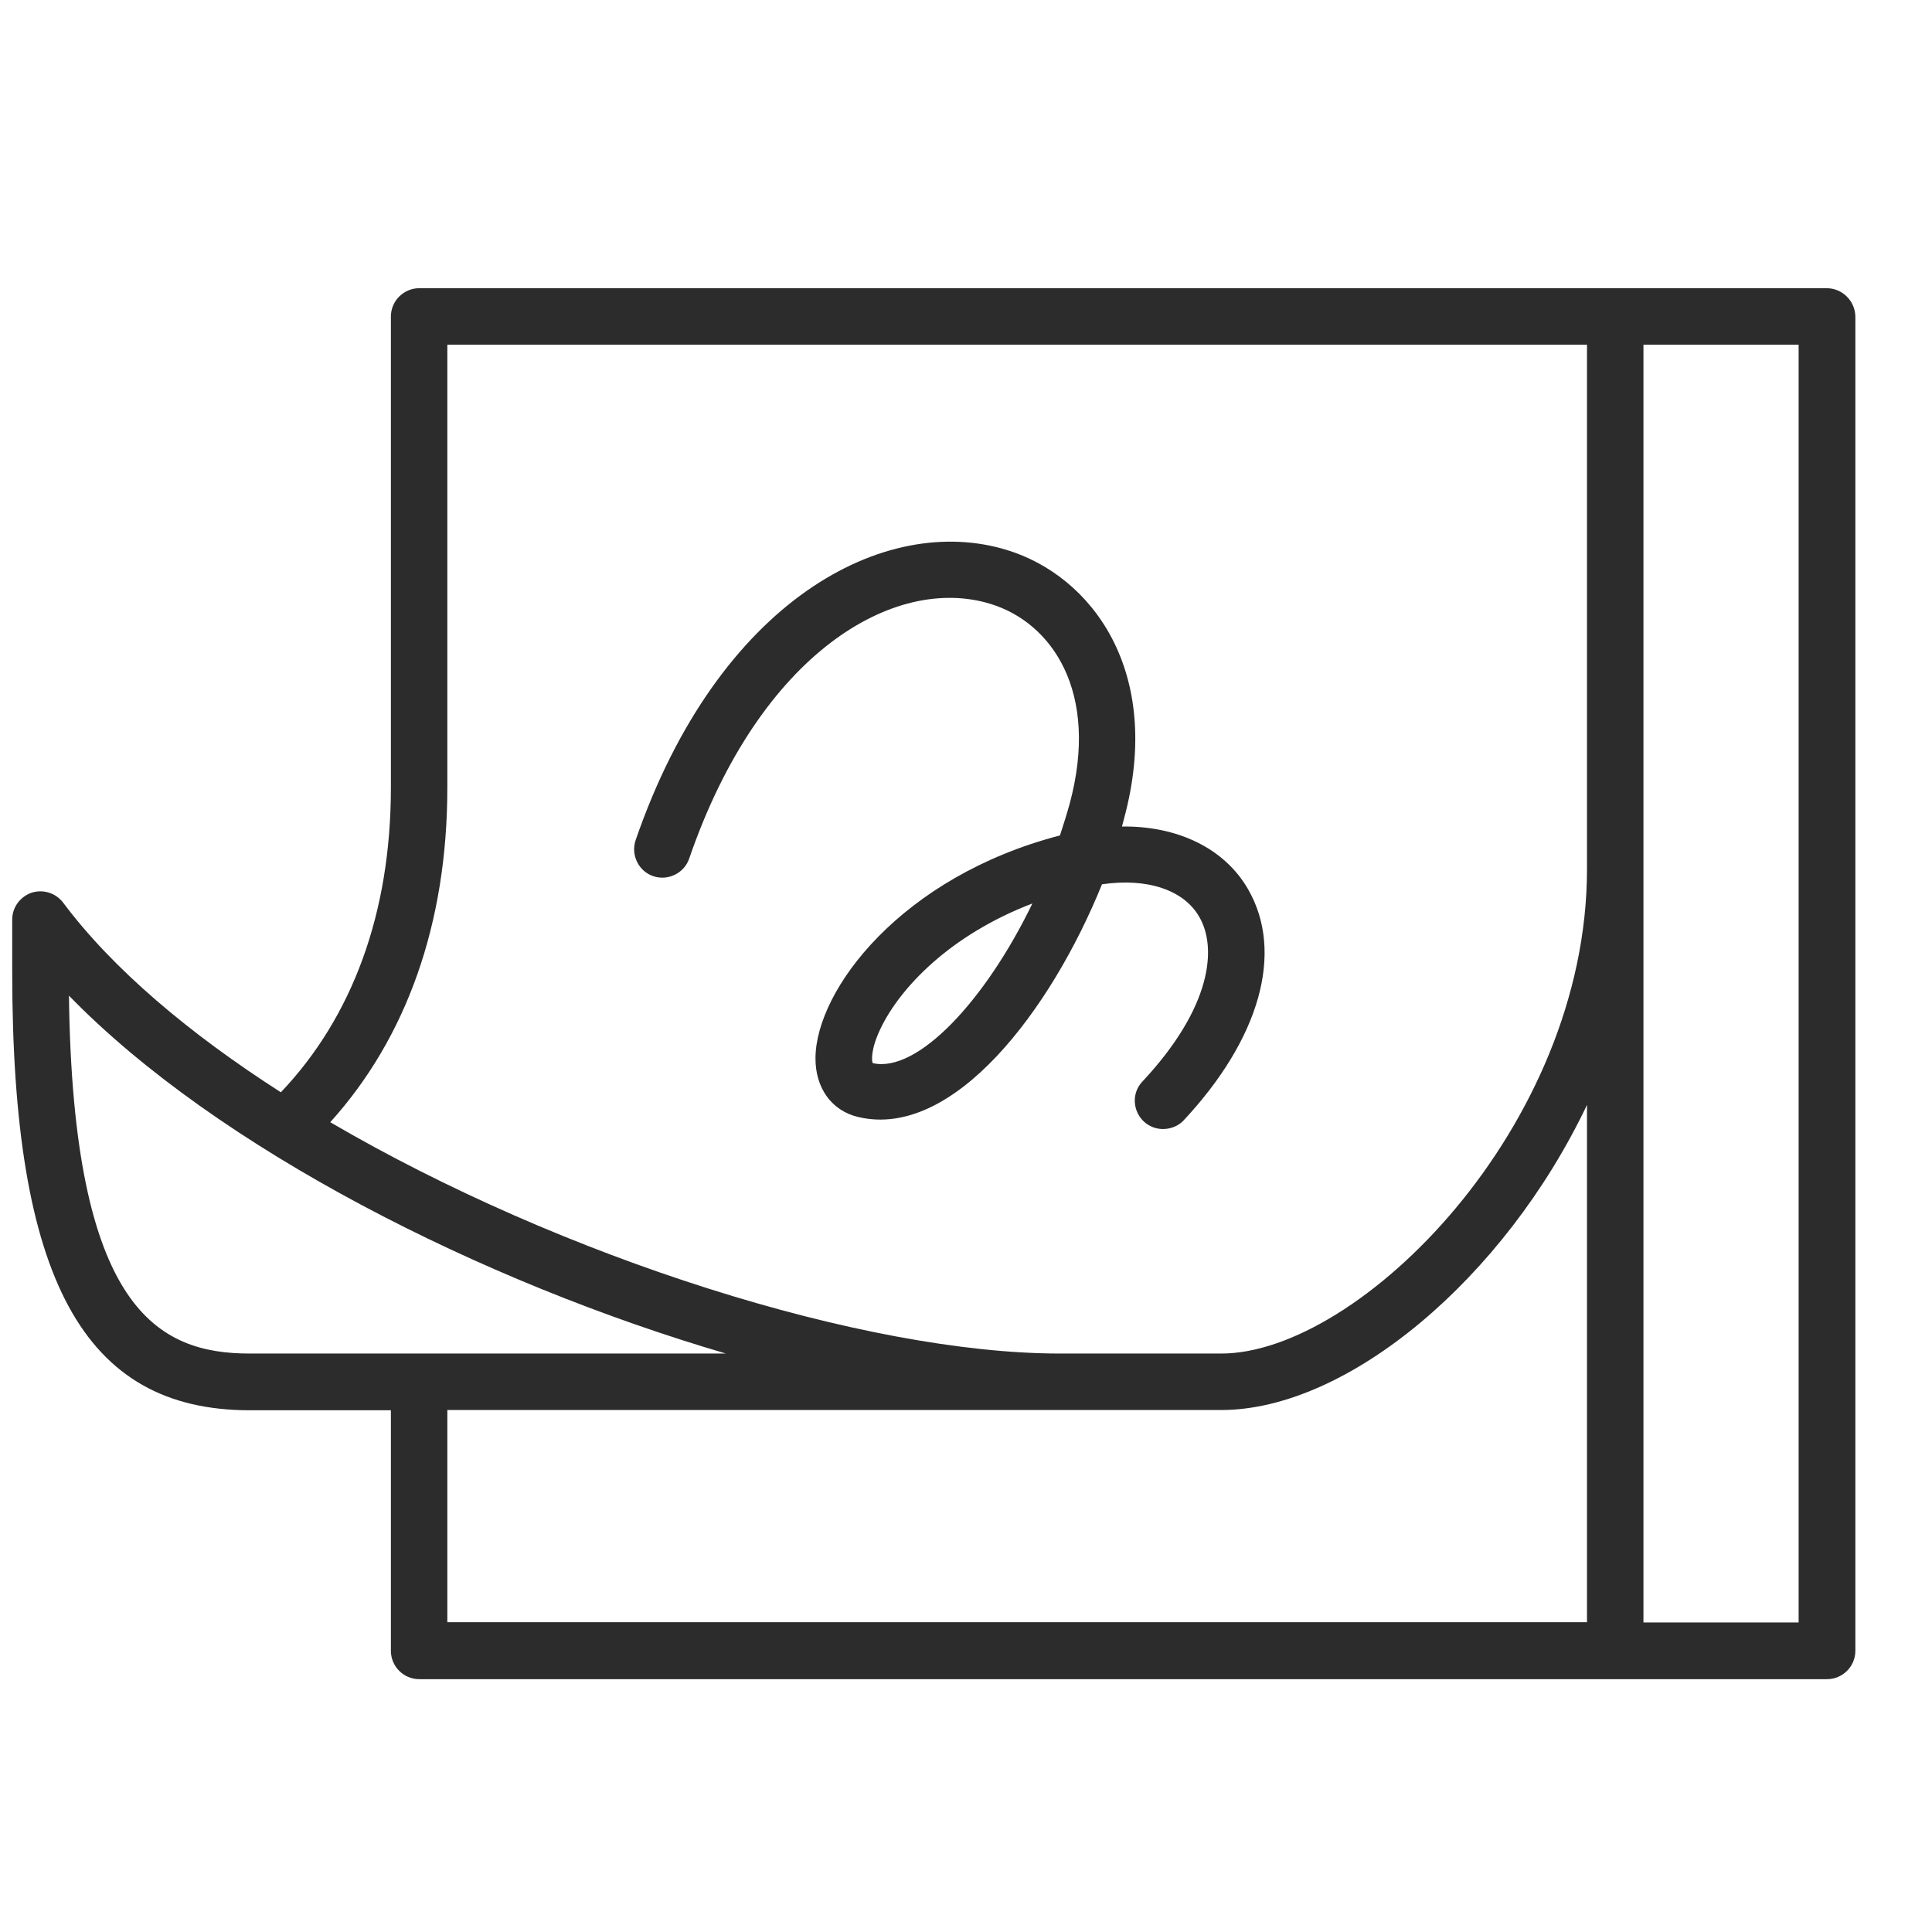 <svg version="1.0" preserveAspectRatio="xMidYMid meet" height="500" viewBox="0 0 375 375" zoomAndPan="magnify" width="500" xmlns:xlink="http://www.w3.org/1999/xlink" xmlns="http://www.w3.org/2000/svg"><path fill-rule="nonzero" fill-opacity="1" d="M 225.719 219.145 C 224.395 219.145 223.02 218.637 222 217.668 C 219.805 215.578 219.652 212.113 221.742 209.922 C 235.148 195.598 236.27 184.027 232.805 178.012 C 229.797 172.711 222.66 170.367 213.895 171.641 C 204.059 195.953 185.047 221.234 166.543 216.801 C 161.395 215.578 158.234 211.145 158.285 205.332 C 158.391 192.082 174.953 170.164 205.738 162.16 C 206.402 160.125 207.062 158.035 207.625 155.996 C 213.488 134.23 204.109 120.824 192.23 117.207 C 173.629 111.5 147.531 126.637 133.77 166.648 C 132.801 169.5 129.641 171.031 126.789 170.062 C 123.934 169.094 122.406 165.934 123.375 163.078 C 139.43 116.492 171.742 99.469 195.445 106.758 C 211.805 111.754 225.922 130.203 218.176 158.898 C 218.023 159.41 217.922 159.918 217.77 160.43 C 228.473 160.277 237.695 164.609 242.285 172.66 C 249.266 184.844 244.578 201.613 229.695 217.516 C 228.676 218.586 227.195 219.145 225.719 219.145 Z M 200.387 175.363 C 184.383 181.48 174.648 191.773 170.875 199.727 C 168.941 203.805 169.195 205.996 169.398 206.352 C 178.012 208.34 191.215 194.324 200.387 175.363 Z M 200.387 175.363" fill="#2c2c2c"></path><path fill-rule="nonzero" fill-opacity="1" d="M 354.57 55.941 L 81.375 55.941 C 78.367 55.941 75.871 58.391 75.871 61.445 L 75.871 152.887 C 75.871 177.25 68.379 197.434 54.516 212.012 C 36.777 200.645 21.895 188.105 12.262 175.211 C 10.832 173.324 8.387 172.559 6.145 173.273 C 3.902 174.039 2.371 176.129 2.371 178.473 L 2.371 188.664 C 2.371 248.301 16.184 273.734 48.5 273.734 L 75.871 273.734 L 75.871 320.422 C 75.871 323.43 78.316 325.926 81.375 325.926 L 354.621 325.926 C 357.625 325.926 360.125 323.48 360.125 320.422 L 360.125 61.445 C 360.074 58.391 357.574 55.941 354.57 55.941 Z M 86.828 152.887 L 86.828 66.902 L 308.035 66.902 L 308.035 168.688 C 308.035 218.789 263.793 262.723 237.035 262.723 L 205.789 262.723 C 167.715 262.723 109 244.07 64.098 217.82 C 78.879 201.461 86.828 179.289 86.828 152.887 Z M 13.383 193.254 C 42.18 222.867 93.453 248.809 140.906 262.723 L 48.5 262.723 C 30.66 262.723 14.145 254.211 13.383 193.254 Z M 86.828 273.684 L 237.035 273.684 C 261.602 273.684 292.031 248.098 308.035 214.457 L 308.035 314.867 L 86.828 314.867 C 86.828 314.867 86.828 273.684 86.828 273.684 Z M 349.113 314.918 L 318.992 314.918 L 318.992 66.902 L 349.113 66.902 Z M 349.113 314.918" fill="#2c2c2c"></path></svg>